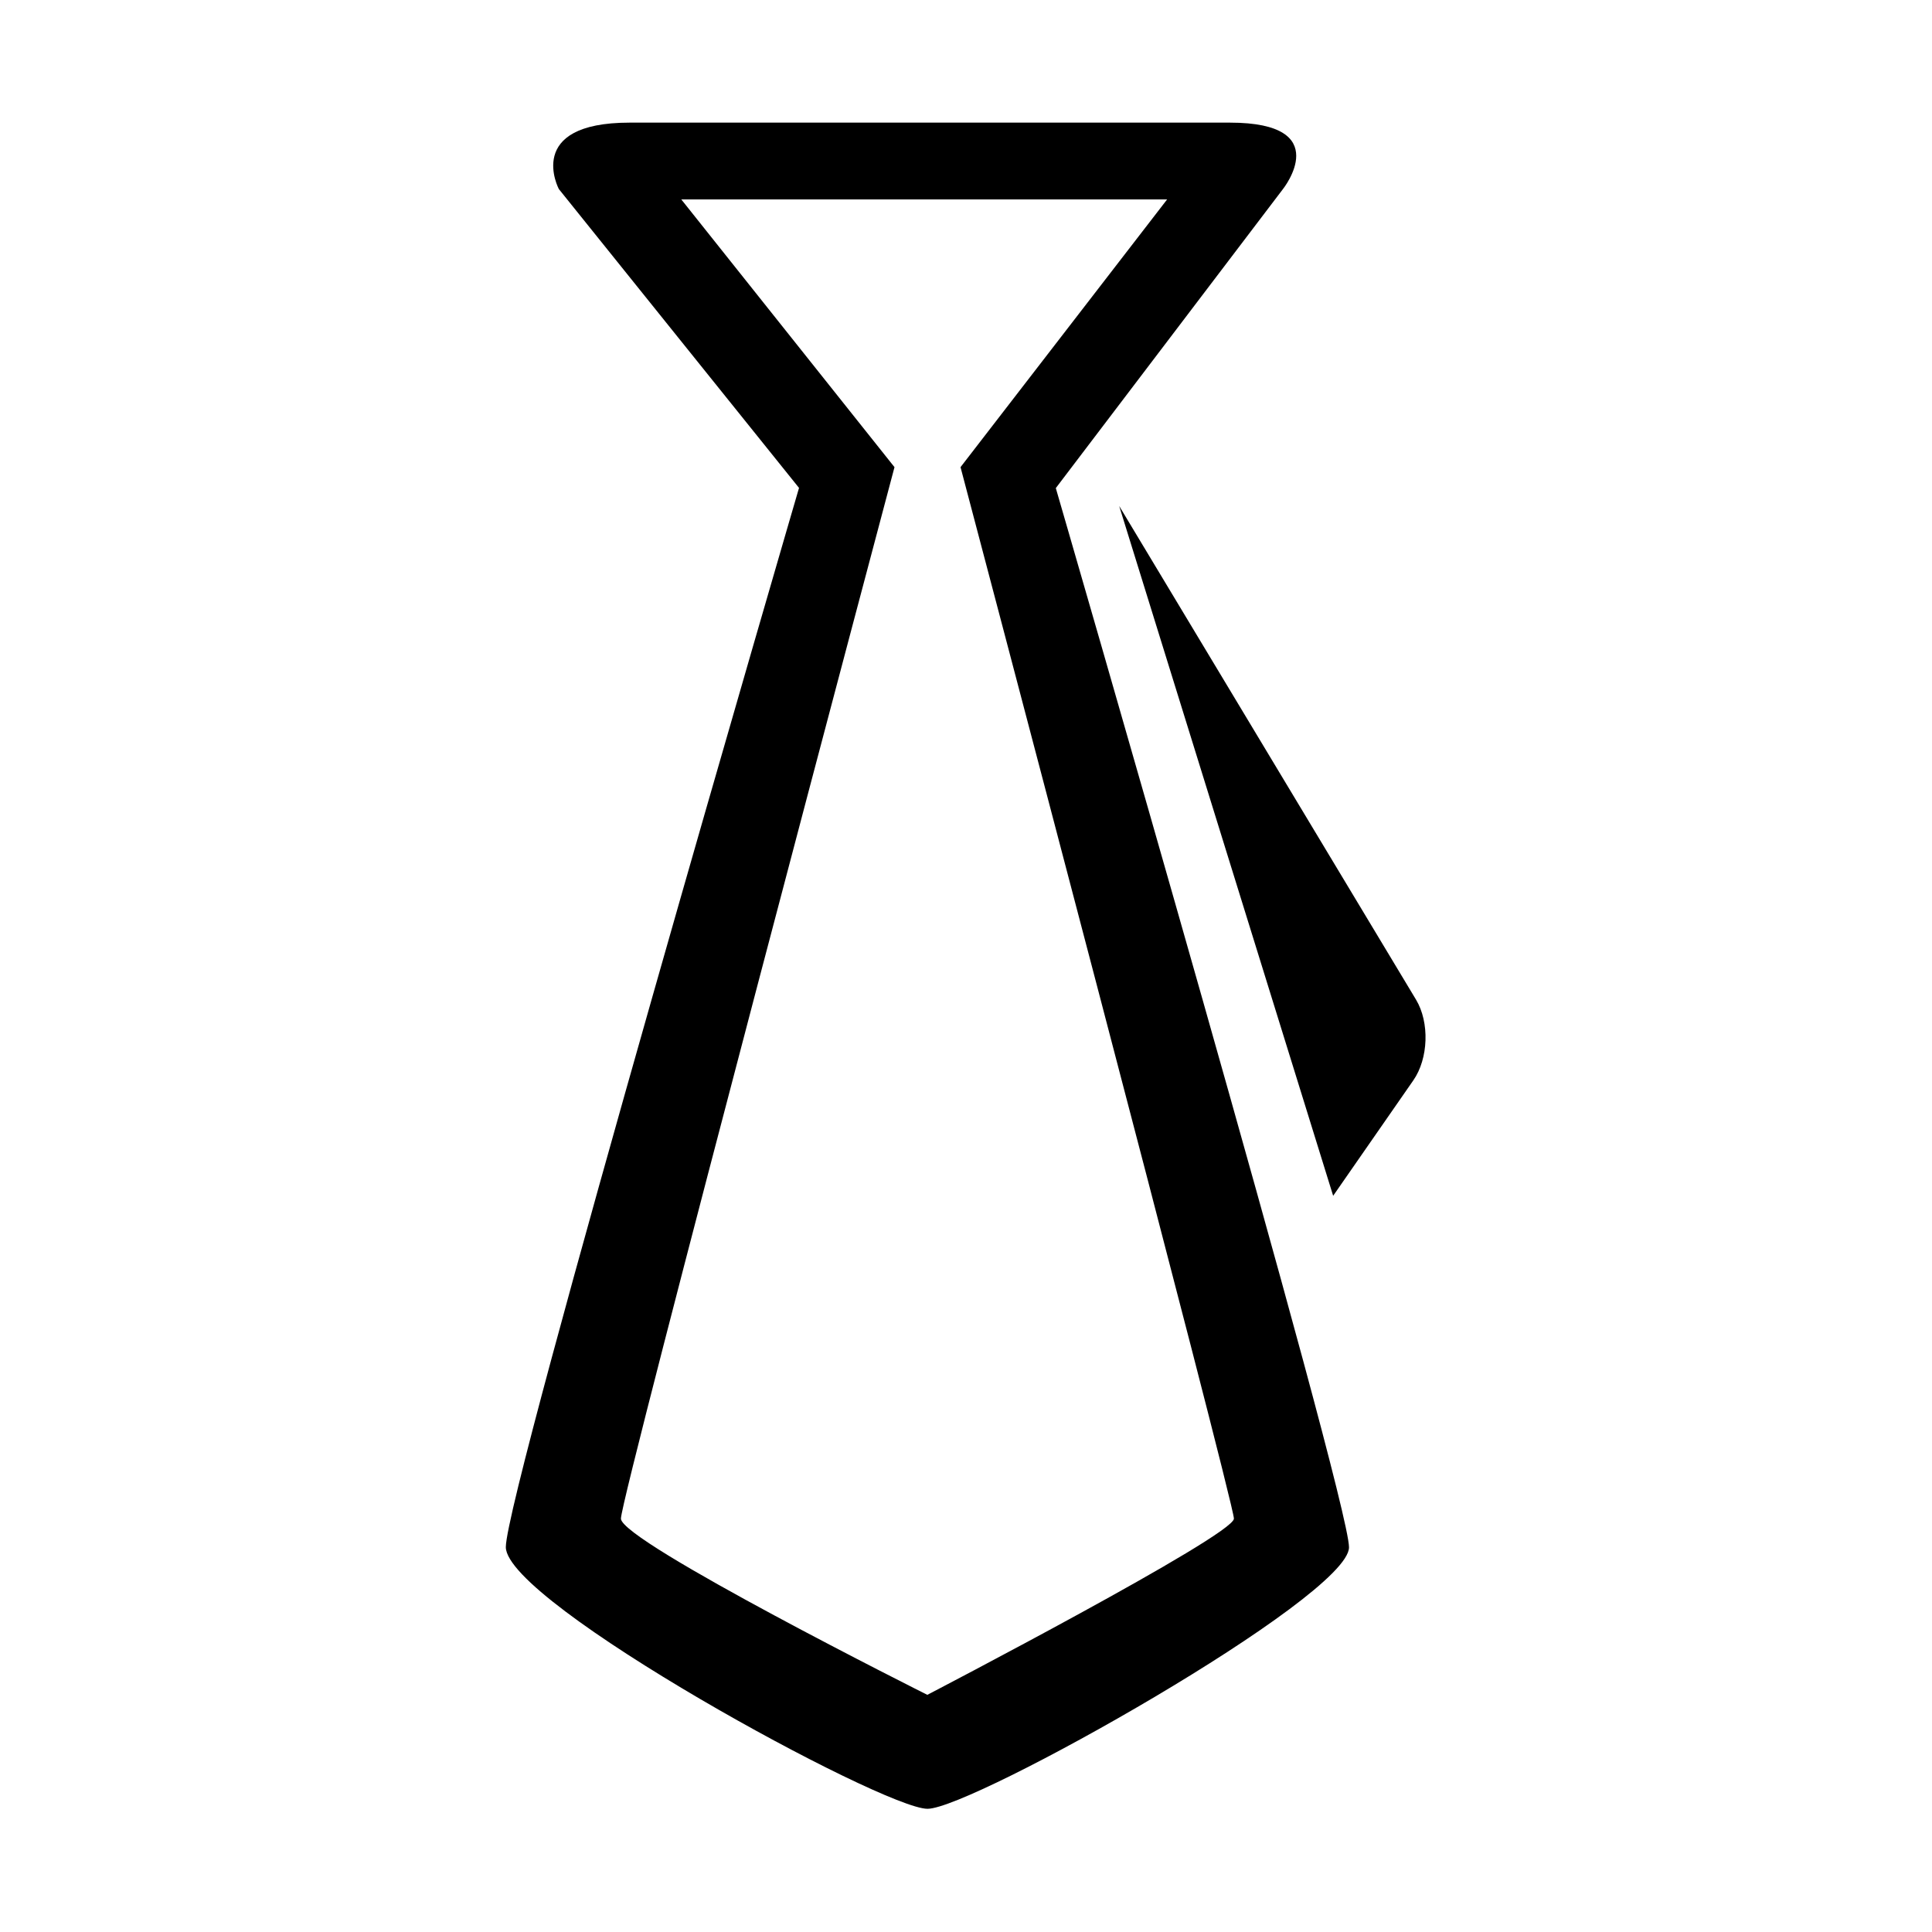<?xml version="1.0" standalone="no"?><!DOCTYPE svg PUBLIC "-//W3C//DTD SVG 1.1//EN" "http://www.w3.org/Graphics/SVG/1.1/DTD/svg11.dtd"><svg t="1648605164588" class="icon" viewBox="0 0 1024 1024" version="1.1" xmlns="http://www.w3.org/2000/svg" p-id="4396" xmlns:xlink="http://www.w3.org/1999/xlink" width="200" height="200"><defs><style type="text/css">@font-face { font-family: Ionicons-v1; src: url("chrome-extension://gdnhngmilhhebigaokmniikdlcjbcbhg/assets/fonts/ionicons.woff2?v=3.0.0") format("woff2"), url("chrome-extension://gdnhngmilhhebigaokmniikdlcjbcbhg/assets/fonts/ionicons.woff?v=3.0.0") format("woff"), url("chrome-extension://gdnhngmilhhebigaokmniikdlcjbcbhg/assets/fonts/ionicons.ttf") format("truetype"), url("chrome-extension://gdnhngmilhhebigaokmniikdlcjbcbhg/assets/fonts/ionicons.svg?v=3.0.0#Ionicons") format("svg"); font-weight: 400; font-style: normal; }
@font-face { font-family: moolah-font; font-style: normal; font-weight: 400; src: url("chrome-extension://gdnhngmilhhebigaokmniikdlcjbcbhg/assets/fonts/Circular/moolah-iconfont-Regular.woff2") format("woff2"), url("chrome-extension://gdnhngmilhhebigaokmniikdlcjbcbhg/assets/fonts/Circular/moolah-iconfont-Regular.woff") format("woff"); font-display: swap; }
@font-face { font-family: moolah-font-bold; font-style: normal; font-weight: 700; src: url("chrome-extension://gdnhngmilhhebigaokmniikdlcjbcbhg/assets/fonts/Circular/moolah-iconfont-Bold.woff2") format("woff2"), url("chrome-extension://gdnhngmilhhebigaokmniikdlcjbcbhg/assets/fonts/Circular/moolah-iconfont-Bold.woff") format("woff"); font-display: swap; }
@font-face { font-family: feedback-iconfont; src: url("//at.alicdn.com/t/font_1031158_u69w8yhxdu.woff2?t=1630033759944") format("woff2"), url("//at.alicdn.com/t/font_1031158_u69w8yhxdu.woff?t=1630033759944") format("woff"), url("//at.alicdn.com/t/font_1031158_u69w8yhxdu.ttf?t=1630033759944") format("truetype"); }
</style></defs><path d="M706.6 633.8l42.5-61.2c8-11.5 8.7-30.7 1.4-42.8L593.2 268.2l113.4 365.6z m0 0" p-id="4397"></path><path d="M491.6 958.7c23.7 0 223.4-112.2 223.4-138.6 0-26.4-155.4-561.4-155.4-561.4L680 100.2S708.1 65 651.9 65H333.7c-56.2 0-37.5 35.2-37.5 35.2l127.3 158.4S268.1 790.5 268.1 820c0.1 29.6 199.8 138.7 223.5 138.7z m-17.5-711.1l-113-141.9h257.5L509.1 247.6S654 796.1 654 804.9c0 8.9-162.5 93.4-162.5 93.4S329.1 817 329.1 804.9c0-12 145-557.3 145-557.3z m0 0" p-id="4398"></path></svg>